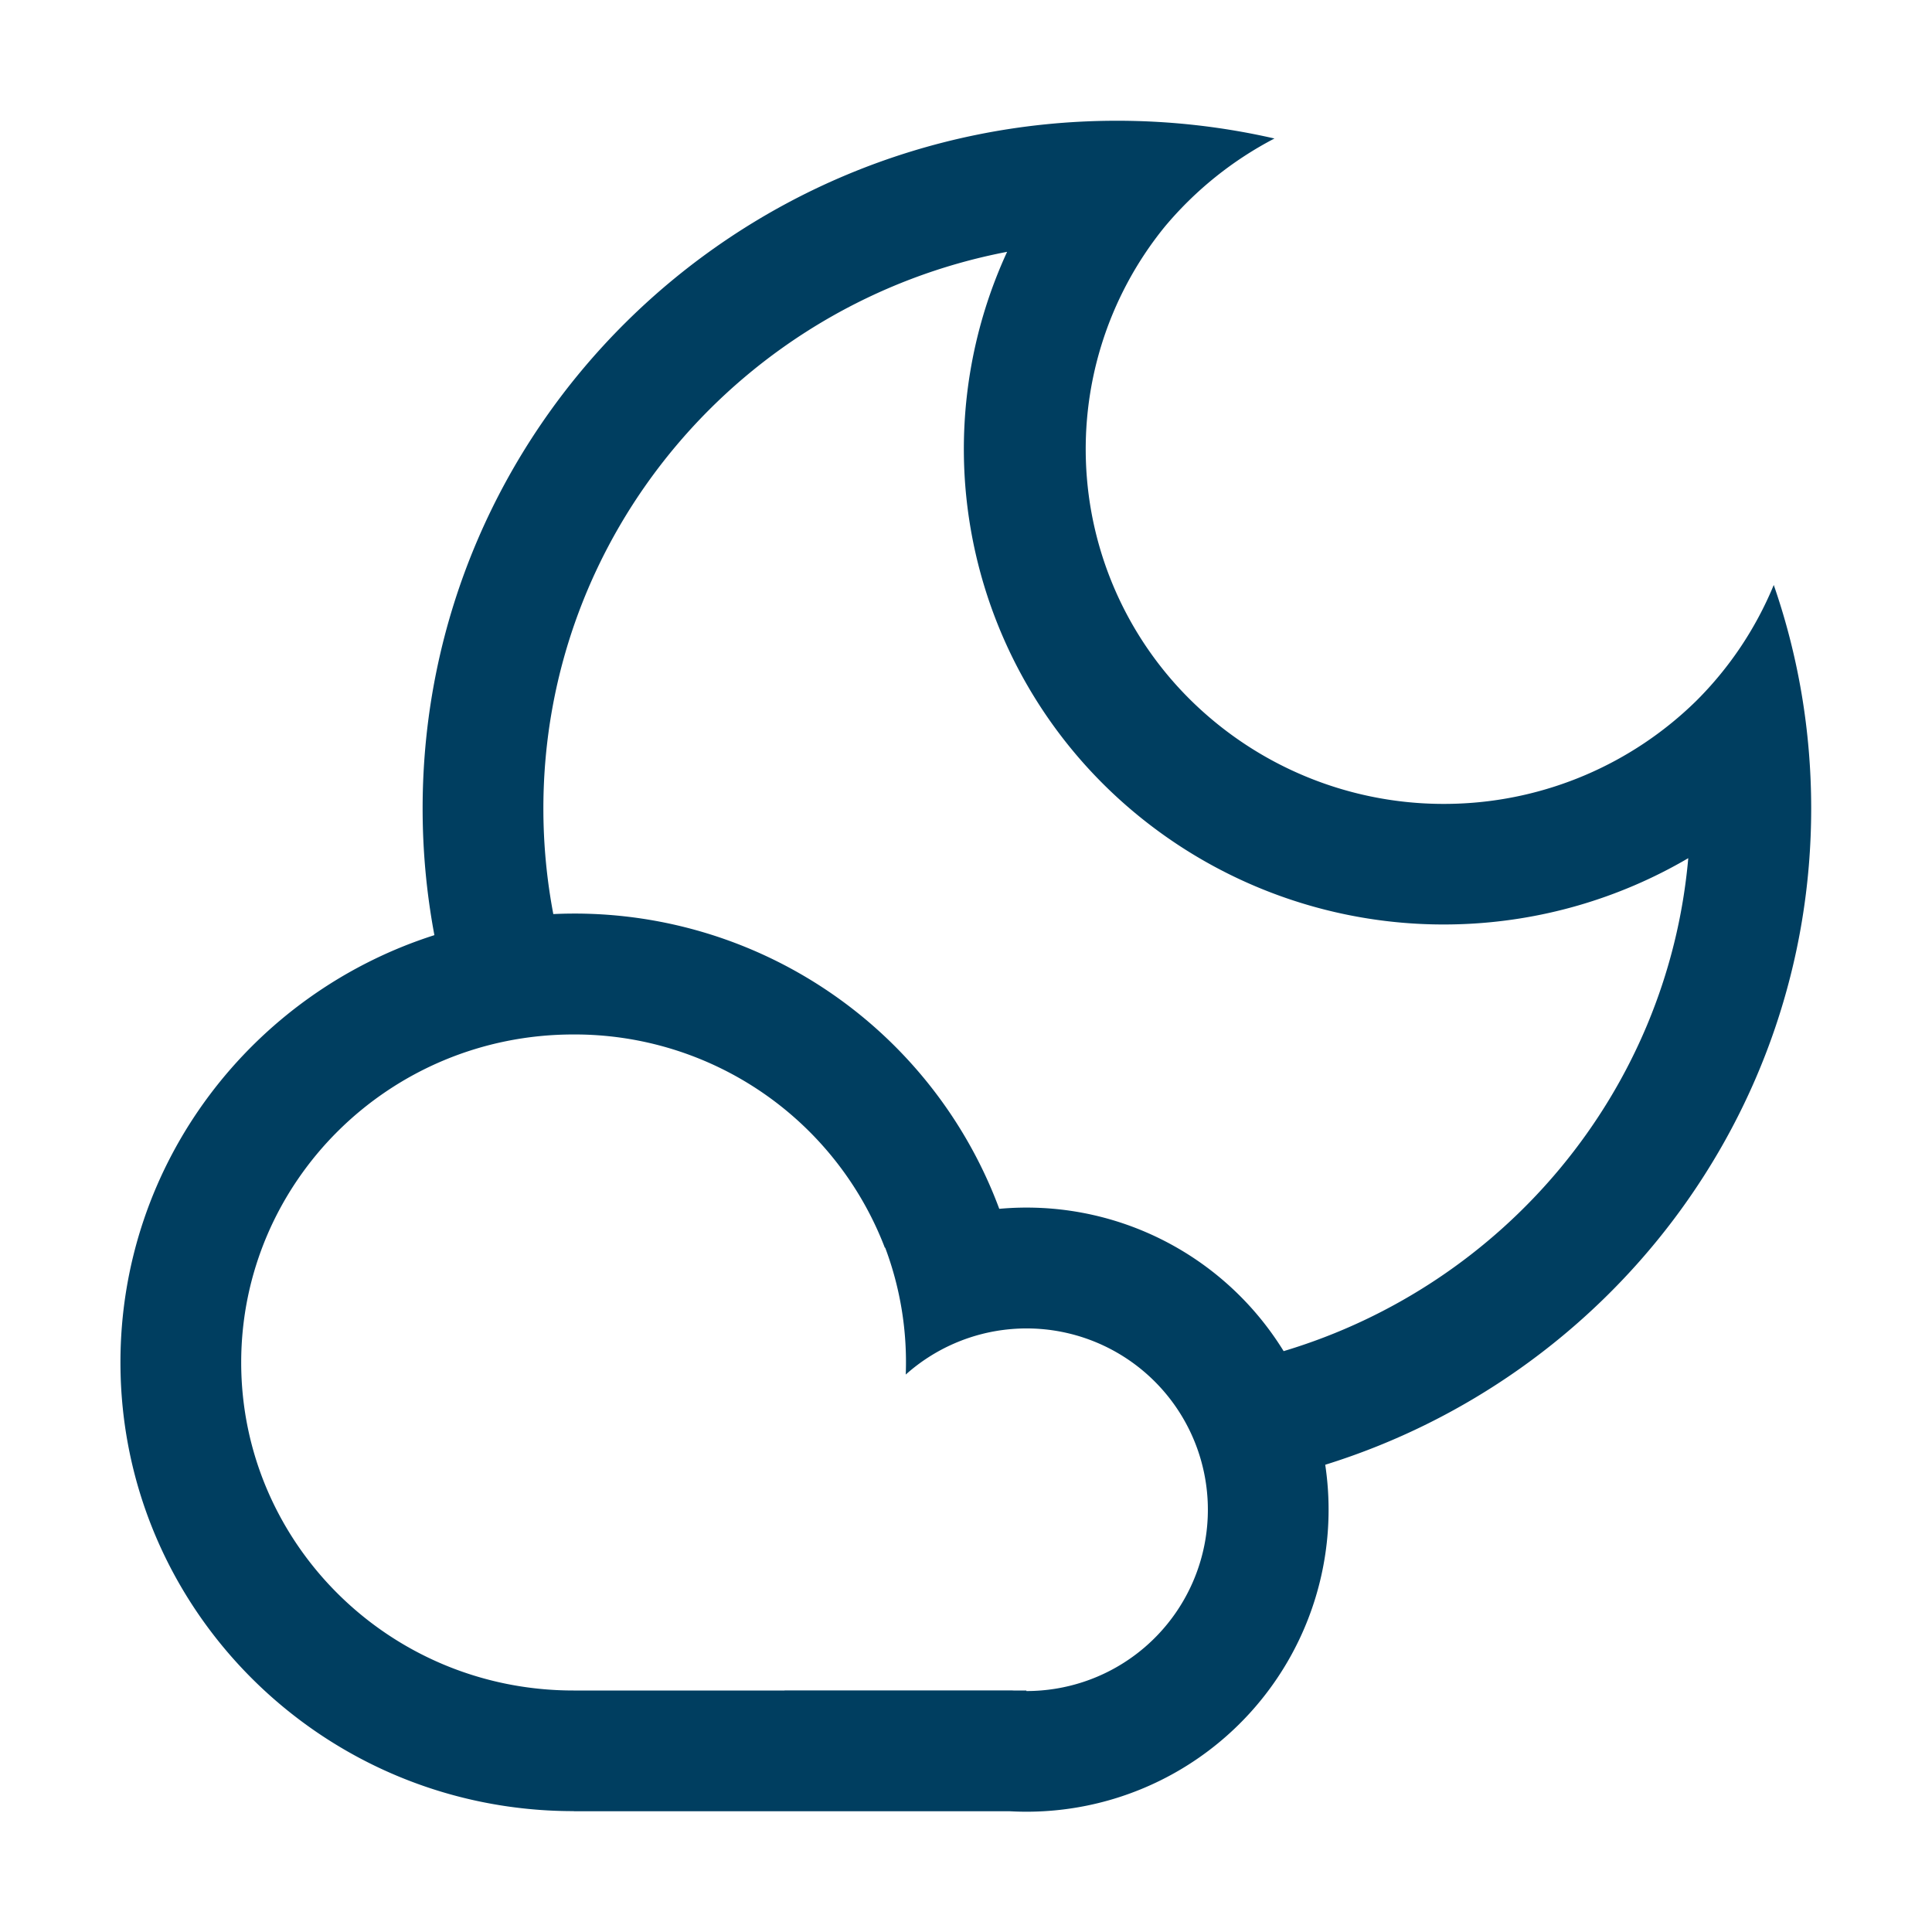 <svg xmlns="http://www.w3.org/2000/svg" width="32" height="32" fill="none">
  <path fill="#003E60" fill-rule="evenodd"
        d="M24.11 13.312a5.96 5.96 0 0 0 3.984-1.702 5.864 5.864 0 0 0 1.285-1.921c.402 1.16.62 2.406.62 3.702 0 5.1-3.383 9.418-8.049 10.87A5.003 5.003 0 0 1 16.724 30H9.505v-.002h-.006c-4.145 0-7.504-3.328-7.504-7.433 0-3.309 2.183-6.113 5.2-7.076A11.35 11.35 0 0 1 7 13.391C7 7.1 12.149 2 18.5 2c.897 0 1.77.102 2.609.294a5.95 5.95 0 0 0-1.82 1.465 5.839 5.839 0 0 0 .663 8.053 5.966 5.966 0 0 0 4.157 1.5ZM9.164 15.14a7.504 7.504 0 0 1 7.387 4.882 5 5 0 0 1 4.71 2.357c3.652-1.094 6.362-4.302 6.702-8.165a8.005 8.005 0 0 1-3.788 1.094 7.995 7.995 0 0 1-5.57-2.01 7.847 7.847 0 0 1-2.618-5.267 7.807 7.807 0 0 1 .694-3.86C12.293 5.012 9 8.834 9 13.392c0 .598.057 1.182.165 1.75ZM9.525 28h-.026c-3.058 0-5.504-2.45-5.504-5.433 0-2.983 2.446-5.433 5.504-5.433a5.5 5.5 0 0 1 5.157 3.533l.005-.003a5.392 5.392 0 0 1 .341 2.103 3.003 3.003 0 1 1 2 5.242H17V28h-.213l-.02-.001h-3.773l.001.001h-.007L12.987 28H9.525Z"
        clip-rule="evenodd"/>
</svg>

